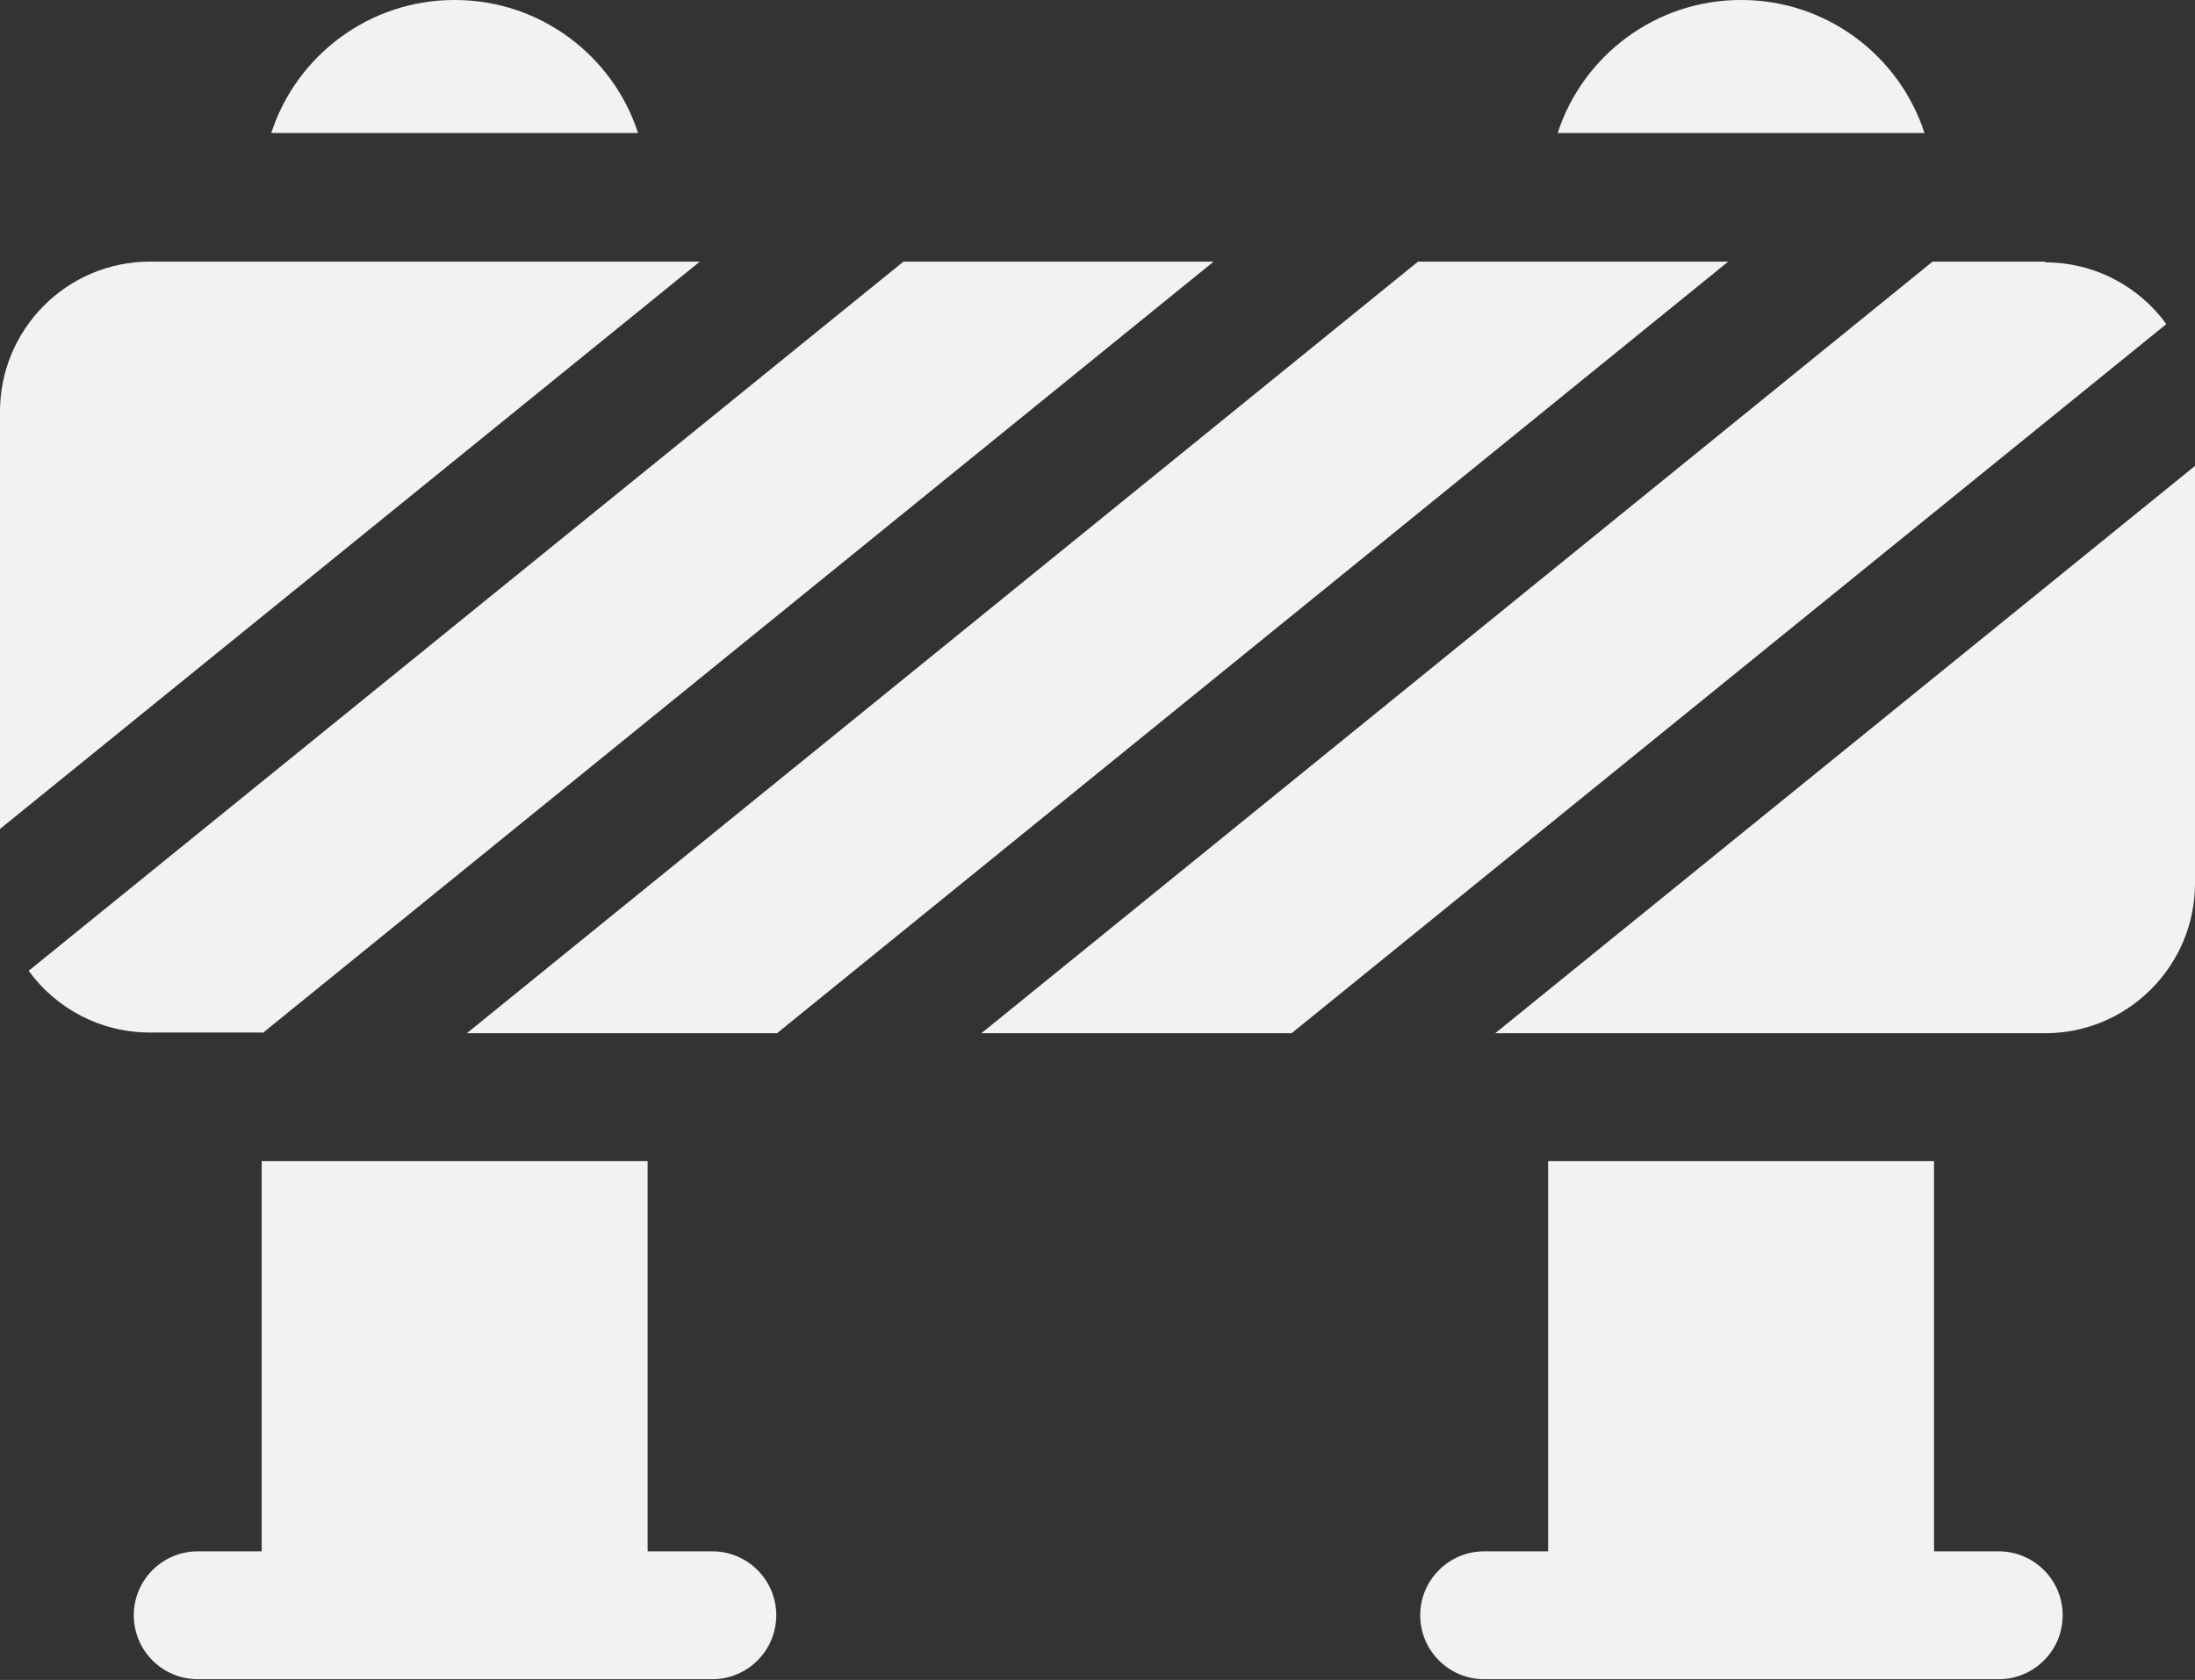 <?xml version="1.0" encoding="UTF-8"?>
<svg id="Calque_2" data-name="Calque 2" xmlns="http://www.w3.org/2000/svg" viewBox="0 0 29.86 22.86">
  <rect x="0" y="0" width="29.86" height="22.86" fill="#333333" stroke="none"/>
  <defs>
    <style>
      .cls-1 {
        fill: #f2f2f2;
        stroke-width: 0px;
      }
    </style>
  </defs>
  <g id="Calque_1-2" data-name="Calque 1">
    <g>
      <path class="cls-1" d="m6.18,0c-1.16,0-2.15.76-2.49,1.81h4.99c-.34-1.05-1.33-1.81-2.49-1.81Z"/>
      <path class="cls-1" d="m9.68,21.11h-.87v-5.31H3.56v5.31h-.87c-.48,0-.87.39-.87.87s.39.87.87.87h7c.48,0,.87-.39.87-.87s-.39-.87-.87-.87Z"/>
      <path class="cls-1" d="m23.68,0c-1.16,0-2.15.76-2.49,1.81h4.99c-.34-1.05-1.33-1.81-2.49-1.81h0Z"/>
      <path class="cls-1" d="m27.18,21.11h-.87v-5.31h-5.25v5.31h-.87c-.48,0-.87.39-.87.87s.39.87.87.87h7c.48,0,.87-.39.87-.87s-.39-.87-.87-.87Z"/>
      <path class="cls-1" d="m27.82,3.56h-1.53l-12.94,10.5h4.22l11.9-9.65c-.37-.51-.97-.84-1.65-.84Z"/>
      <path class="cls-1" d="m3.57,14.06L16.51,3.56h-4.22L.39,13.21c.37.51.97.84,1.65.84h1.53Z"/>
      <path class="cls-1" d="m19.29,3.56L6.35,14.06h4.22L23.51,3.56h-4.22Z"/>
      <path class="cls-1" d="m20.35,14.06h7.47c1.13,0,2.04-.92,2.04-2.04v-5.68l-9.52,7.72Z"/>
      <path class="cls-1" d="m2.04,3.56c-1.13,0-2.04.92-2.04,2.04v5.68L9.52,3.56H2.04Z"/>
    </g>
  </g>
</svg>